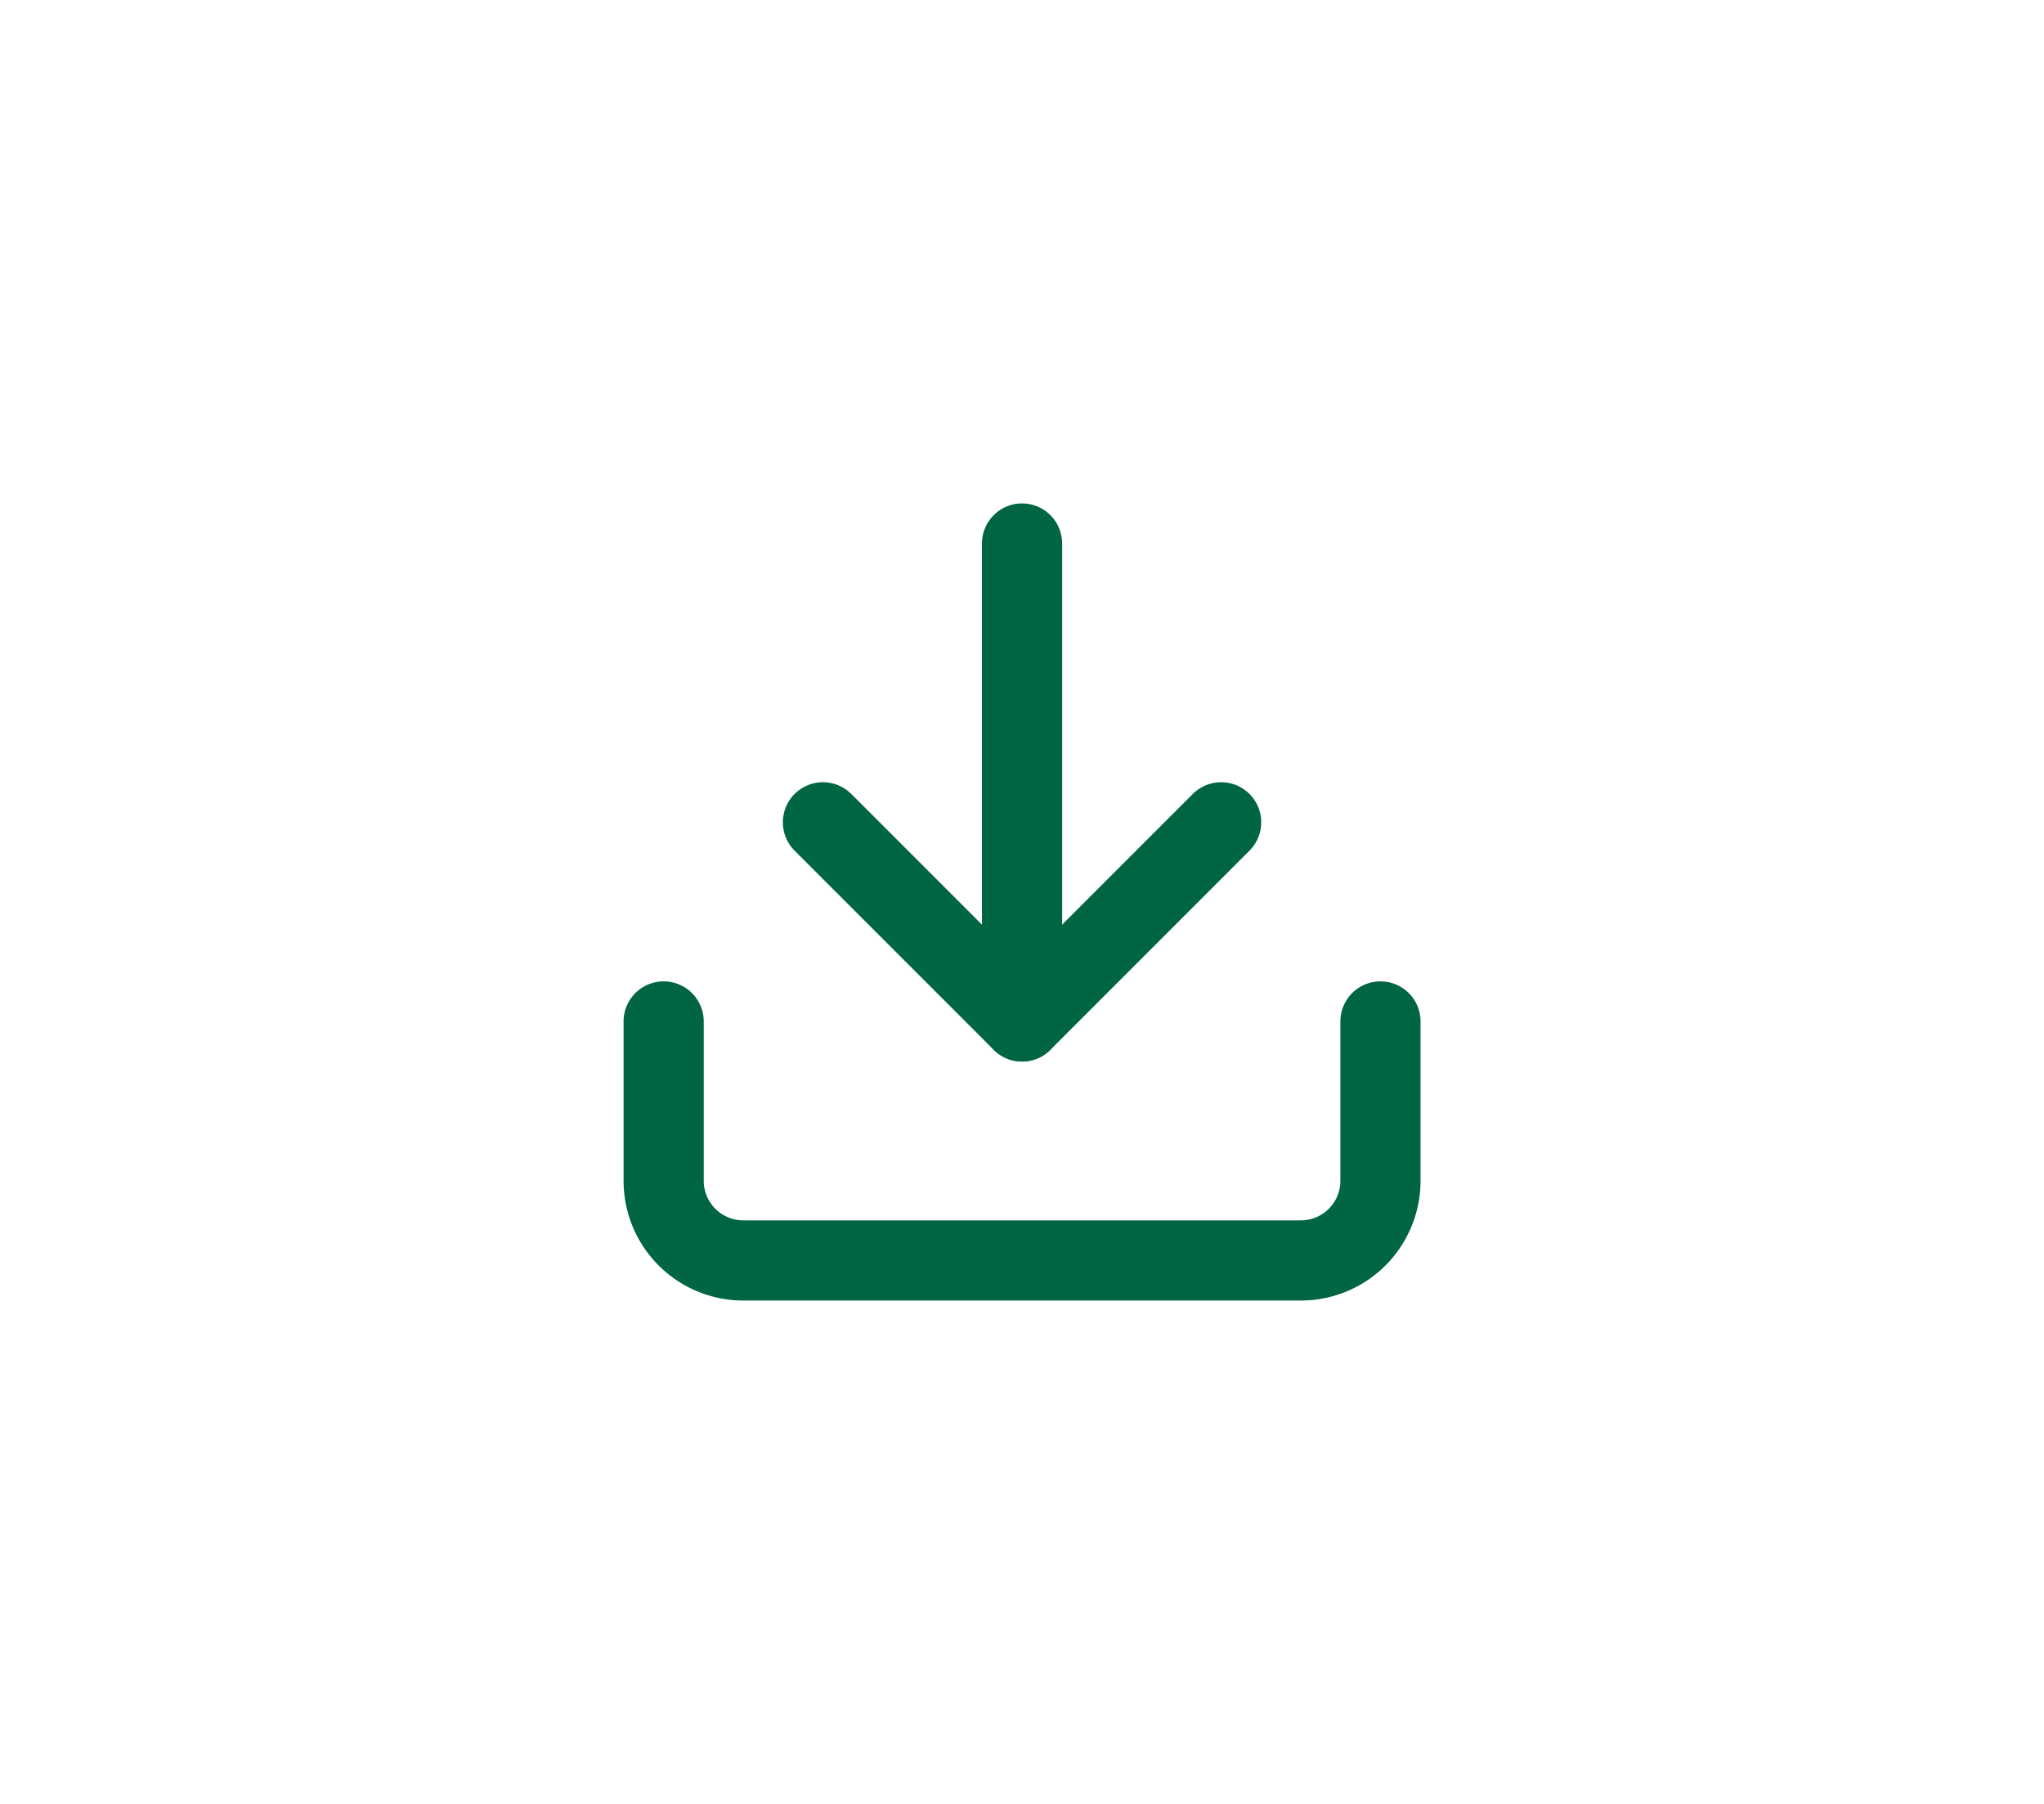 <svg xmlns="http://www.w3.org/2000/svg" width="51" height="45" viewBox="0 0 51 45">
  <g id="Group_247" data-name="Group 247" transform="translate(-1751 -77)">
    <g id="Icon_feather-download" data-name="Icon feather-download" transform="translate(1763.059 86.058)">
      <path id="Path_199" data-name="Path 199" d="M22.385,22.5v3.974A1.987,1.987,0,0,1,20.4,28.462H6.487A1.987,1.987,0,0,1,4.5,26.474V22.5" transform="translate(0 -6.077)" fill="none" stroke="#006543" stroke-linecap="round" stroke-linejoin="round" stroke-width="2"/>
      <path id="Path_200" data-name="Path 200" d="M10.5,15l4.968,4.968L20.436,15" transform="translate(-2.026 -3.545)" fill="none" stroke="#006543" stroke-linecap="round" stroke-linejoin="round" stroke-width="2"/>
      <path id="Path_201" data-name="Path 201" d="M18,16.423V4.5" transform="translate(-4.558)" fill="none" stroke="#006543" stroke-linecap="round" stroke-linejoin="round" stroke-width="2"/>
    </g>
  </g>
</svg>
